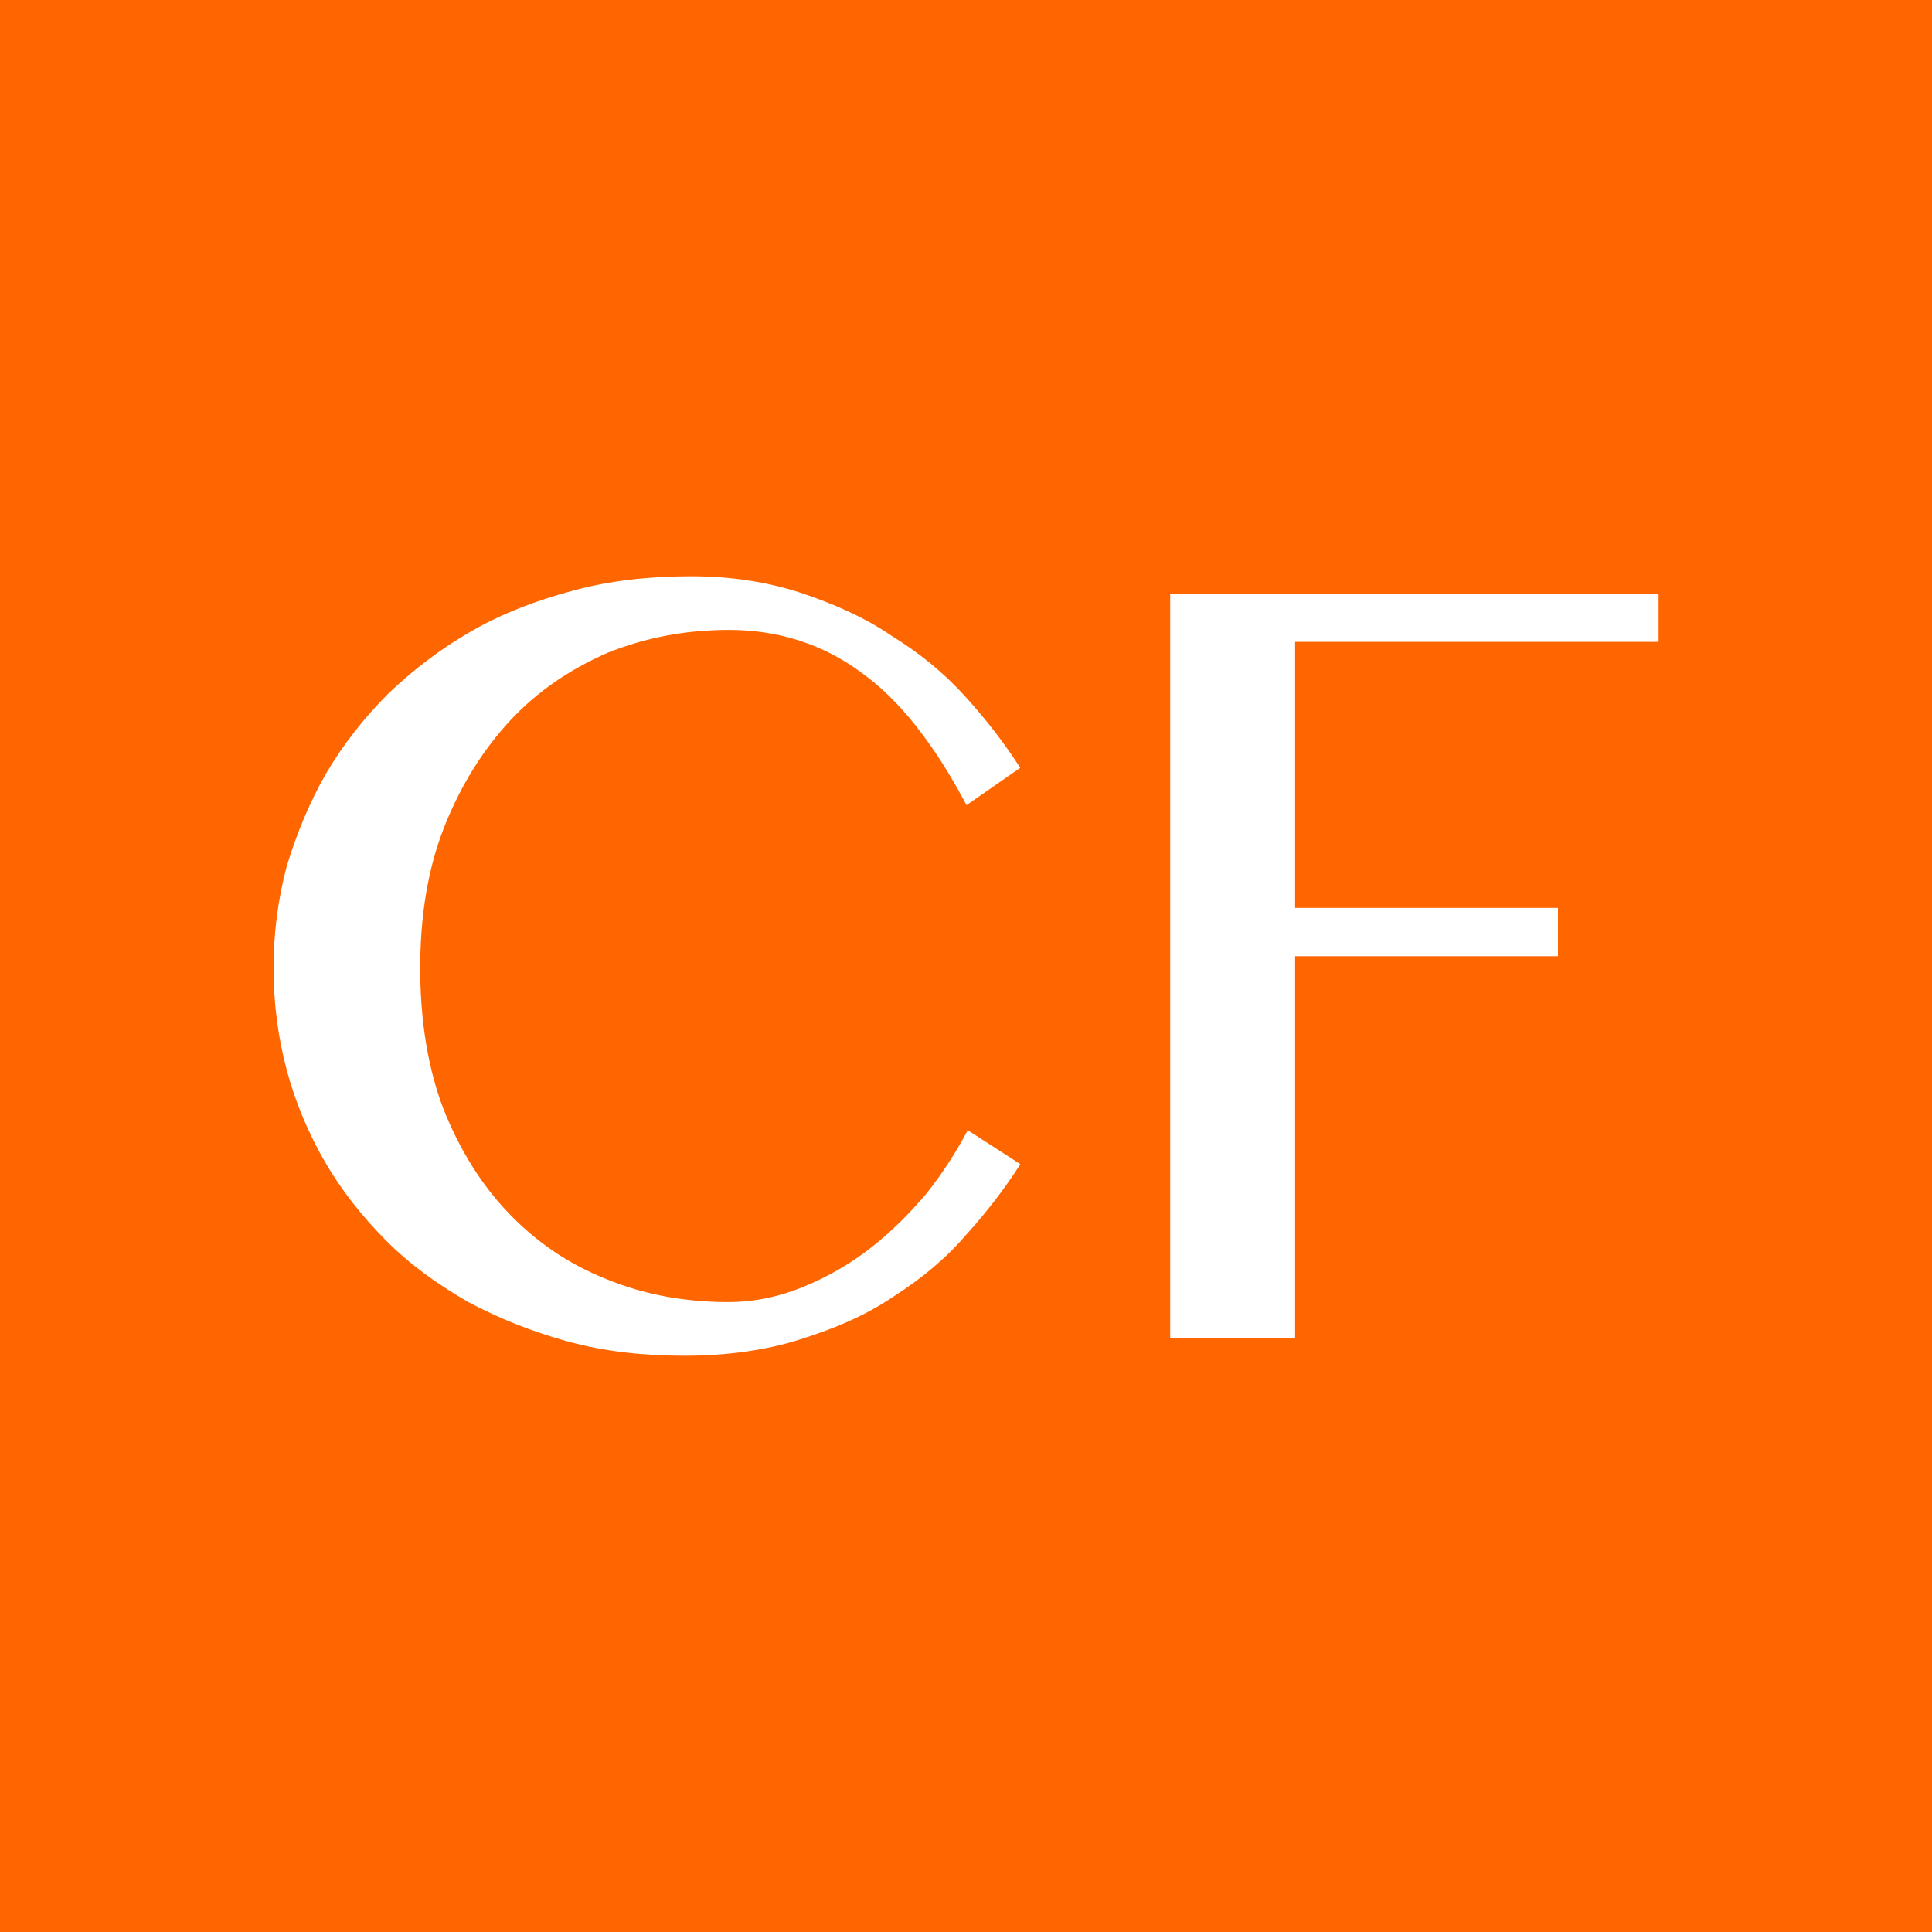 <svg width="144" height="144" viewBox="0 0 144 144" fill="none" xmlns="http://www.w3.org/2000/svg">
<rect x="0" y="0" width="144" height="144" fill="#333333" stroke="none"/>
<g clip-path="url(#clip0_5_10)">
<rect width="144" height="144" fill="#FF6600"/>
<path fill-rule="evenodd" clip-rule="evenodd" d="M33.11 61.64C34.34 58.54 35.97 55.93 38.01 53.72C40.05 51.52 42.5 49.88 45.27 48.66C48.13 47.52 51.07 46.95 54.33 46.95C58 46.95 61.35 48.01 64.2 50.13C67.06 52.17 69.67 55.52 72.04 60.01L76.04 57.23C74.9 55.44 73.51 53.64 71.96 51.93C70.33 50.13 68.53 48.67 66.41 47.36C64.37 45.97 62.09 44.99 59.64 44.17C57.11 43.35 54.42 42.95 51.48 42.95C48.38 42.95 45.44 43.28 42.75 44.01C39.98 44.75 37.44 45.72 35.16 47.03C32.87 48.34 30.84 49.89 28.96 51.68C27.16 53.48 25.61 55.44 24.31 57.64C23.09 59.76 22.11 62.13 21.37 64.57C20.72 67.02 20.39 69.55 20.39 72.16C20.39 74.77 20.72 77.3 21.37 79.75C22.02 82.2 23 84.48 24.22 86.6C25.45 88.72 27 90.68 28.79 92.48C30.59 94.28 32.63 95.74 34.91 97.05C37.2 98.27 39.64 99.25 42.34 99.99C45.03 100.73 47.97 101.05 50.99 101.05C54.17 101.05 57.11 100.64 59.64 99.83C62.25 99.01 64.54 98.03 66.58 96.65C68.62 95.34 70.42 93.88 71.97 92.08C73.52 90.37 74.91 88.57 76.05 86.77L72.13 84.24C71.31 85.79 70.33 87.34 69.11 88.89C67.88 90.36 66.5 91.75 64.95 92.97C63.4 94.19 61.69 95.17 59.89 95.91C58.09 96.65 56.22 97.05 54.26 97.05C51 97.05 47.98 96.48 45.2 95.34C42.34 94.2 39.98 92.57 37.93 90.44C35.89 88.32 34.26 85.71 33.03 82.6C31.89 79.58 31.32 76.07 31.32 72.16C31.32 68.25 31.89 64.74 33.11 61.64Z" fill="white"/>
<path fill-rule="evenodd" clip-rule="evenodd" d="M87.22 44.25V99.75H96.53V71.27H116.12V67.67H96.53V47.84H123.62V44.25H87.22Z" fill="white"/>
</g>
<defs>
<clipPath id="clip0_5_10">
<rect width="144" height="144" fill="white"/>
</clipPath>
</defs>
</svg>
